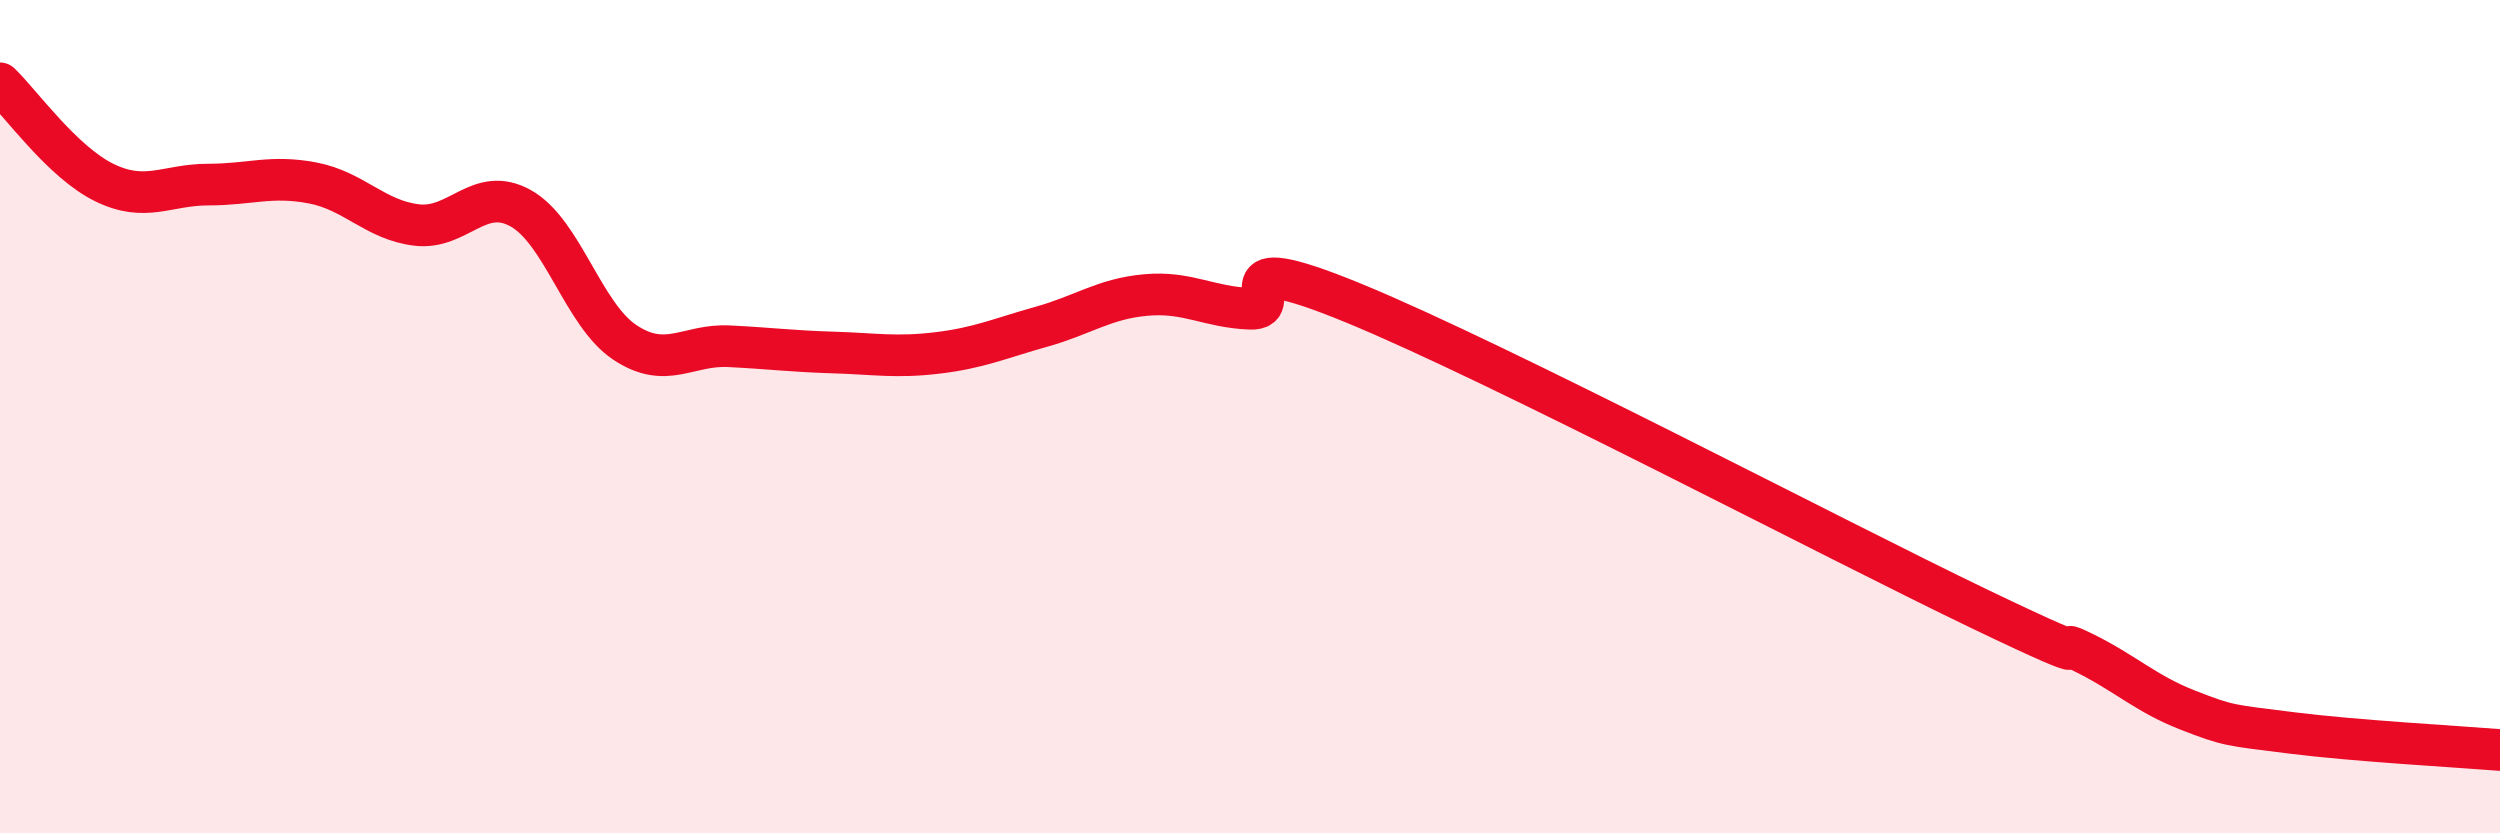 
    <svg width="60" height="20" viewBox="0 0 60 20" xmlns="http://www.w3.org/2000/svg">
      <path
        d="M 0,2 C 0.5,2.48 1.5,3.89 2.5,4.38 C 3.5,4.87 4,4.43 5,4.43 C 6,4.43 6.5,4.2 7.5,4.39 C 8.5,4.58 9,5.28 10,5.4 C 11,5.52 11.5,4.44 12.5,5 C 13.5,5.56 14,7.56 15,8.22 C 16,8.88 16.5,8.26 17.5,8.31 C 18.5,8.36 19,8.43 20,8.46 C 21,8.49 21.5,8.59 22.5,8.47 C 23.5,8.35 24,8.12 25,7.84 C 26,7.56 26.5,7.17 27.5,7.08 C 28.5,6.99 29,7.37 30,7.41 C 31,7.45 29,5.84 32.5,7.28 C 36,8.72 44,12.93 47.5,14.61 C 51,16.29 49,15.17 50,15.66 C 51,16.15 51.5,16.65 52.5,17.04 C 53.5,17.43 53.5,17.4 55,17.59 C 56.5,17.78 59,17.92 60,18L60 20L0 20Z"
        fill="#EB0A25"
        opacity="0.1"
        stroke-linecap="round"
        stroke-linejoin="round"
      />
      <path
        d="M 0,2 C 0.5,2.48 1.5,3.89 2.5,4.38 C 3.5,4.87 4,4.43 5,4.43 C 6,4.43 6.5,4.2 7.5,4.39 C 8.5,4.58 9,5.28 10,5.4 C 11,5.52 11.5,4.44 12.5,5 C 13.5,5.56 14,7.56 15,8.22 C 16,8.88 16.5,8.26 17.5,8.31 C 18.5,8.36 19,8.43 20,8.46 C 21,8.49 21.5,8.59 22.5,8.47 C 23.5,8.35 24,8.12 25,7.84 C 26,7.56 26.5,7.17 27.5,7.08 C 28.5,6.99 29,7.37 30,7.41 C 31,7.45 29,5.84 32.5,7.28 C 36,8.72 44,12.93 47.5,14.61 C 51,16.29 49,15.17 50,15.66 C 51,16.15 51.5,16.65 52.5,17.04 C 53.5,17.43 53.5,17.4 55,17.59 C 56.5,17.78 59,17.92 60,18"
        stroke="#EB0A25"
        stroke-width="1"
        fill="none"
        stroke-linecap="round"
        stroke-linejoin="round"
      />
    </svg>
  
